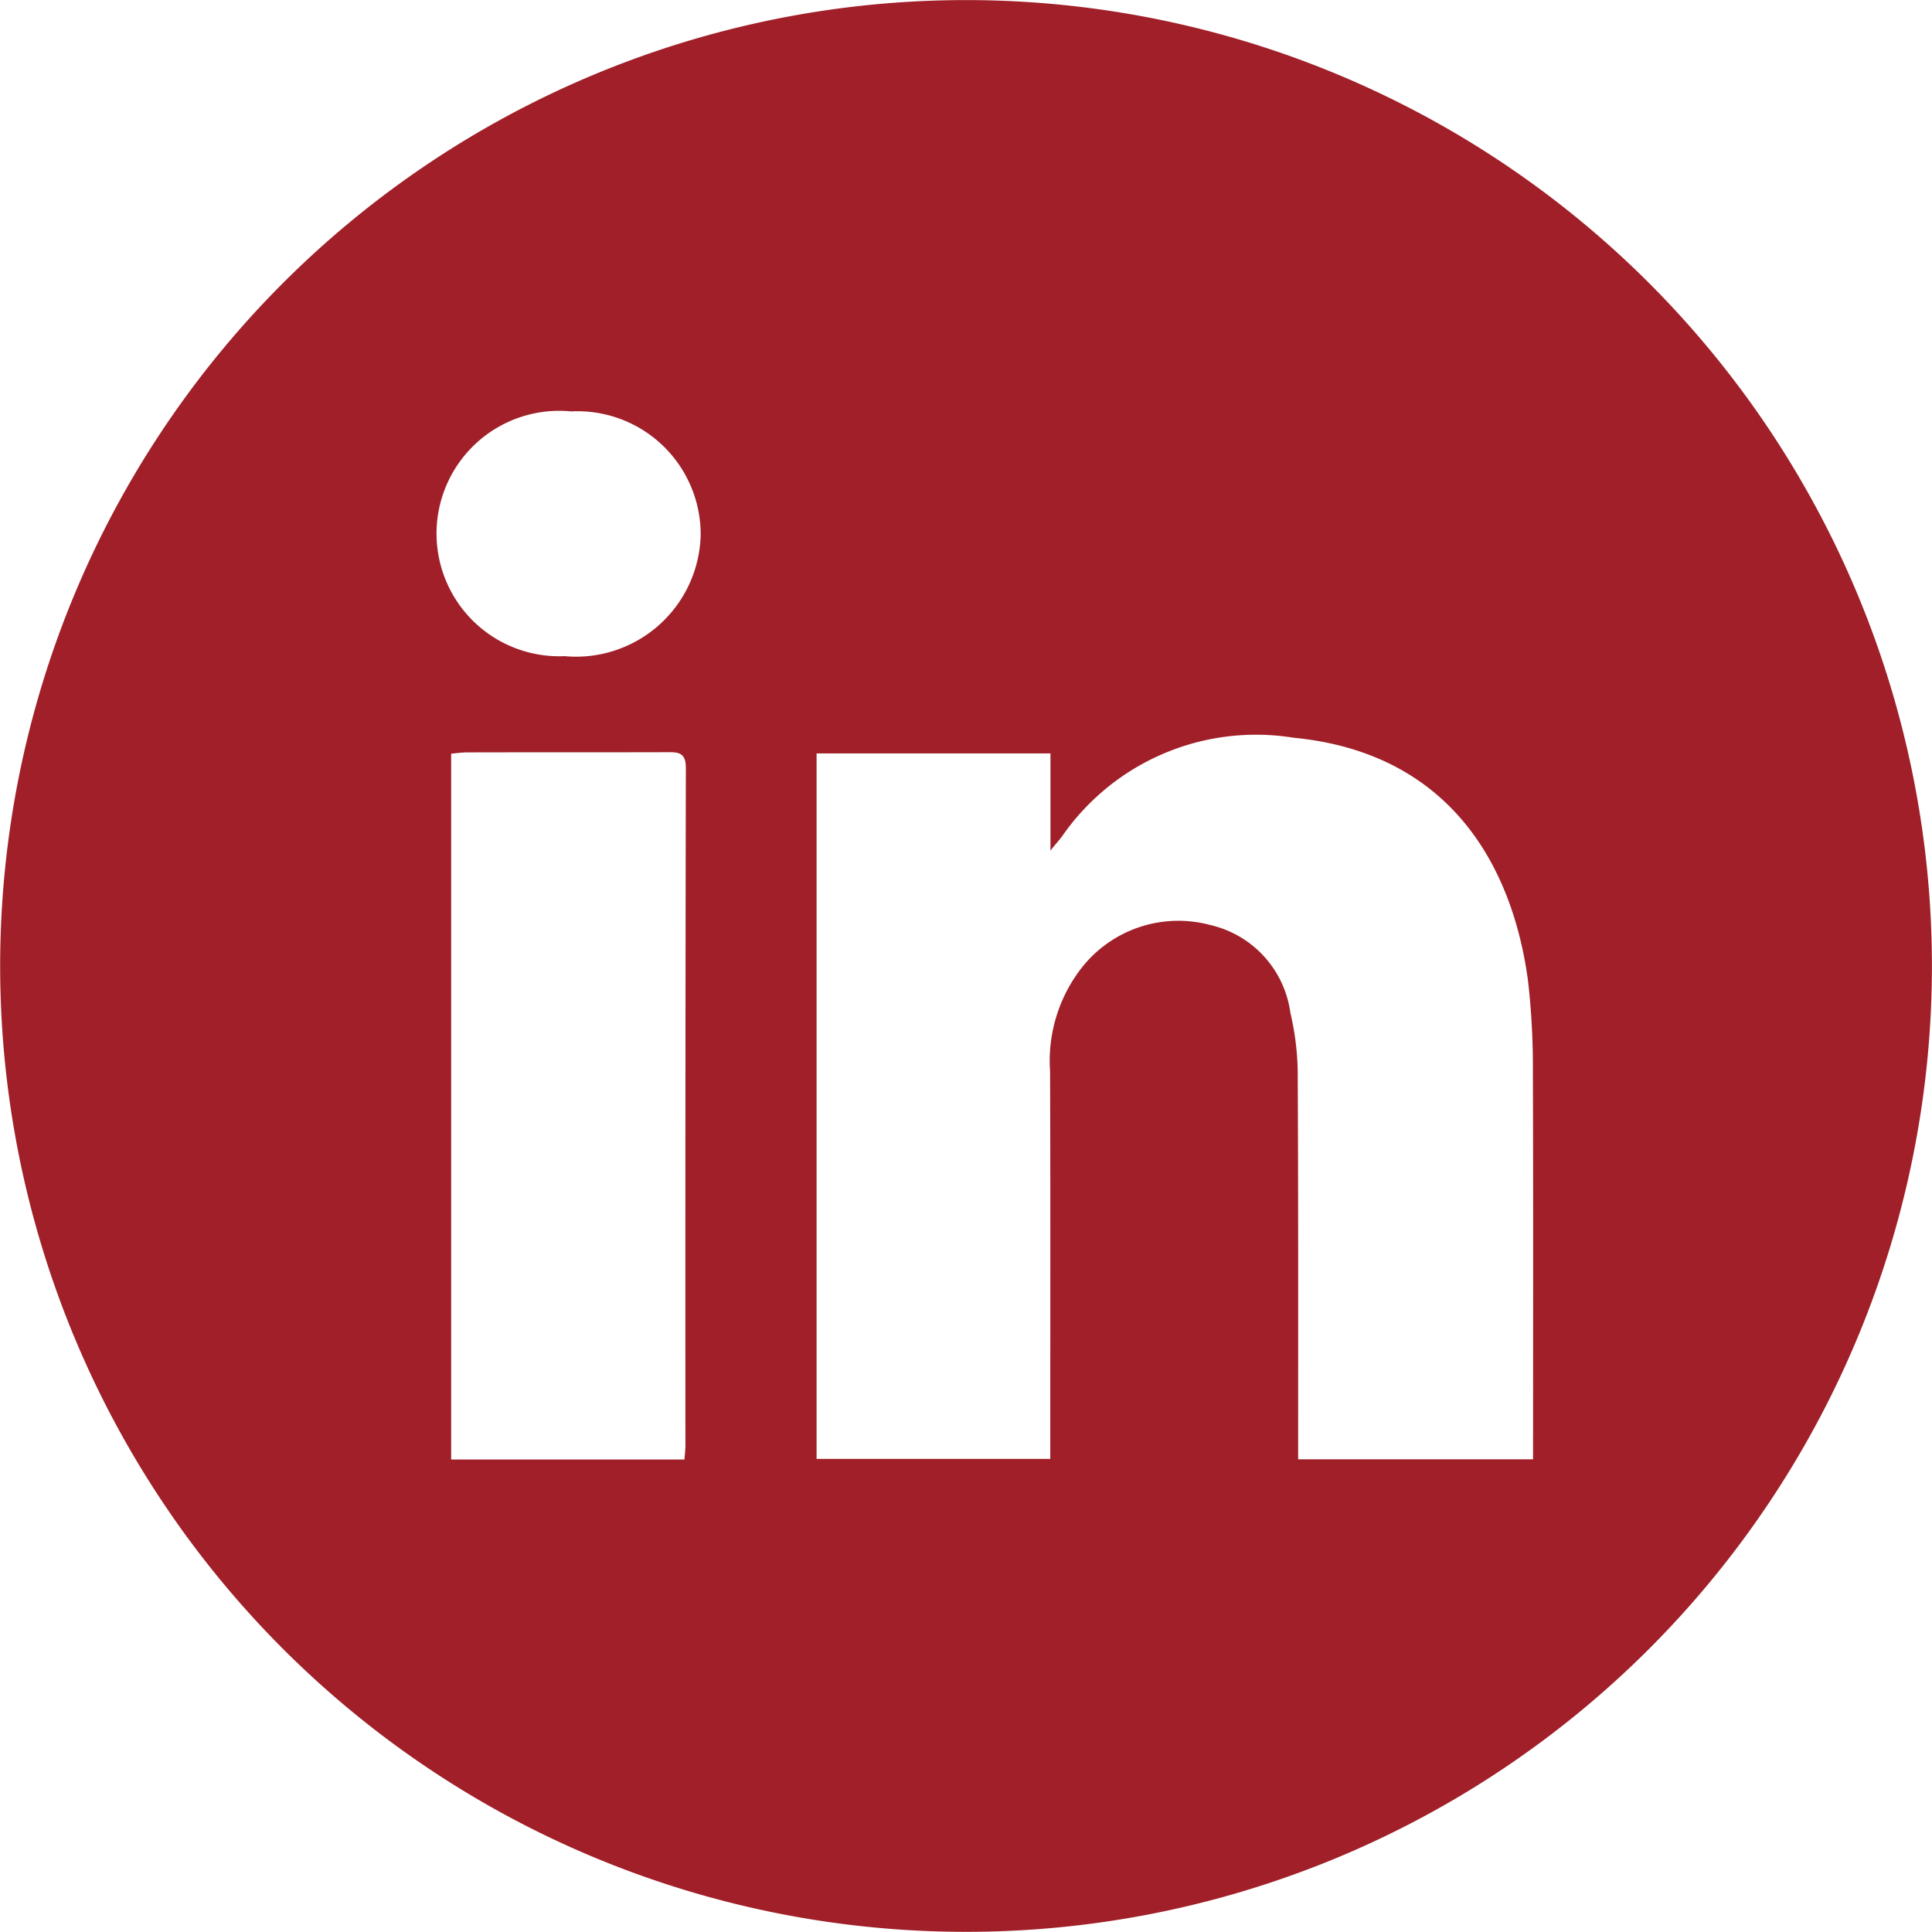 <?xml version="1.0" encoding="UTF-8"?> <svg xmlns="http://www.w3.org/2000/svg" xmlns:xlink="http://www.w3.org/1999/xlink" width="49.24" height="49.235" viewBox="0 0 49.24 49.235"><defs><clipPath id="clip-path"><path id="Pfad_21291" data-name="Pfad 21291" d="M0,39.968H49.24V-9.267H0Z" transform="translate(0 9.267)" fill="none"></path></clipPath></defs><g id="Gruppe_1124" data-name="Gruppe 1124" transform="translate(0 9.267)"><g id="Gruppe_1123" data-name="Gruppe 1123" transform="translate(0 -9.267)" clip-path="url(#clip-path)"><g id="Gruppe_1122" data-name="Gruppe 1122" transform="translate(0.001 0.002)"><path id="Pfad_21290" data-name="Pfad 21290" d="M20,0A24.617,24.617,0,1,0,44.6,24.647,24.62,24.62,0,0,0,20,0M12.827,36.914c0,.08-.011.159-.021.282H6.86V19.206c.138-.011.276-.032.414-.032,1.7-.005,3.395,0,5.1-.005.3-.005.468.027.468.4q-.016,8.671-.011,17.341M9.777,16.72a3.128,3.128,0,1,1,.143-6.237,3.141,3.141,0,0,1,3.3,3.14,3.178,3.178,0,0,1-3.448,3.1M34.434,36.585v.606H28.447v-.531c0-3.124.005-6.248-.011-9.372a6.934,6.934,0,0,0-.186-1.472,2.661,2.661,0,0,0-2.04-2.242,3.133,3.133,0,0,0-3.246,1.047,3.857,3.857,0,0,0-.839,2.683c.011,3.092.005,6.184.005,9.276v.6H16.174V19.2h5.961v2.476c.159-.2.244-.287.313-.388A6.013,6.013,0,0,1,28.33,18.8c3.905.377,5.557,3.156,5.972,6.163a19.266,19.266,0,0,1,.128,2.348c.011,3.092.005,6.184.005,9.276" transform="translate(4.637 0)" fill="#a01f28"></path></g></g></g></svg> 